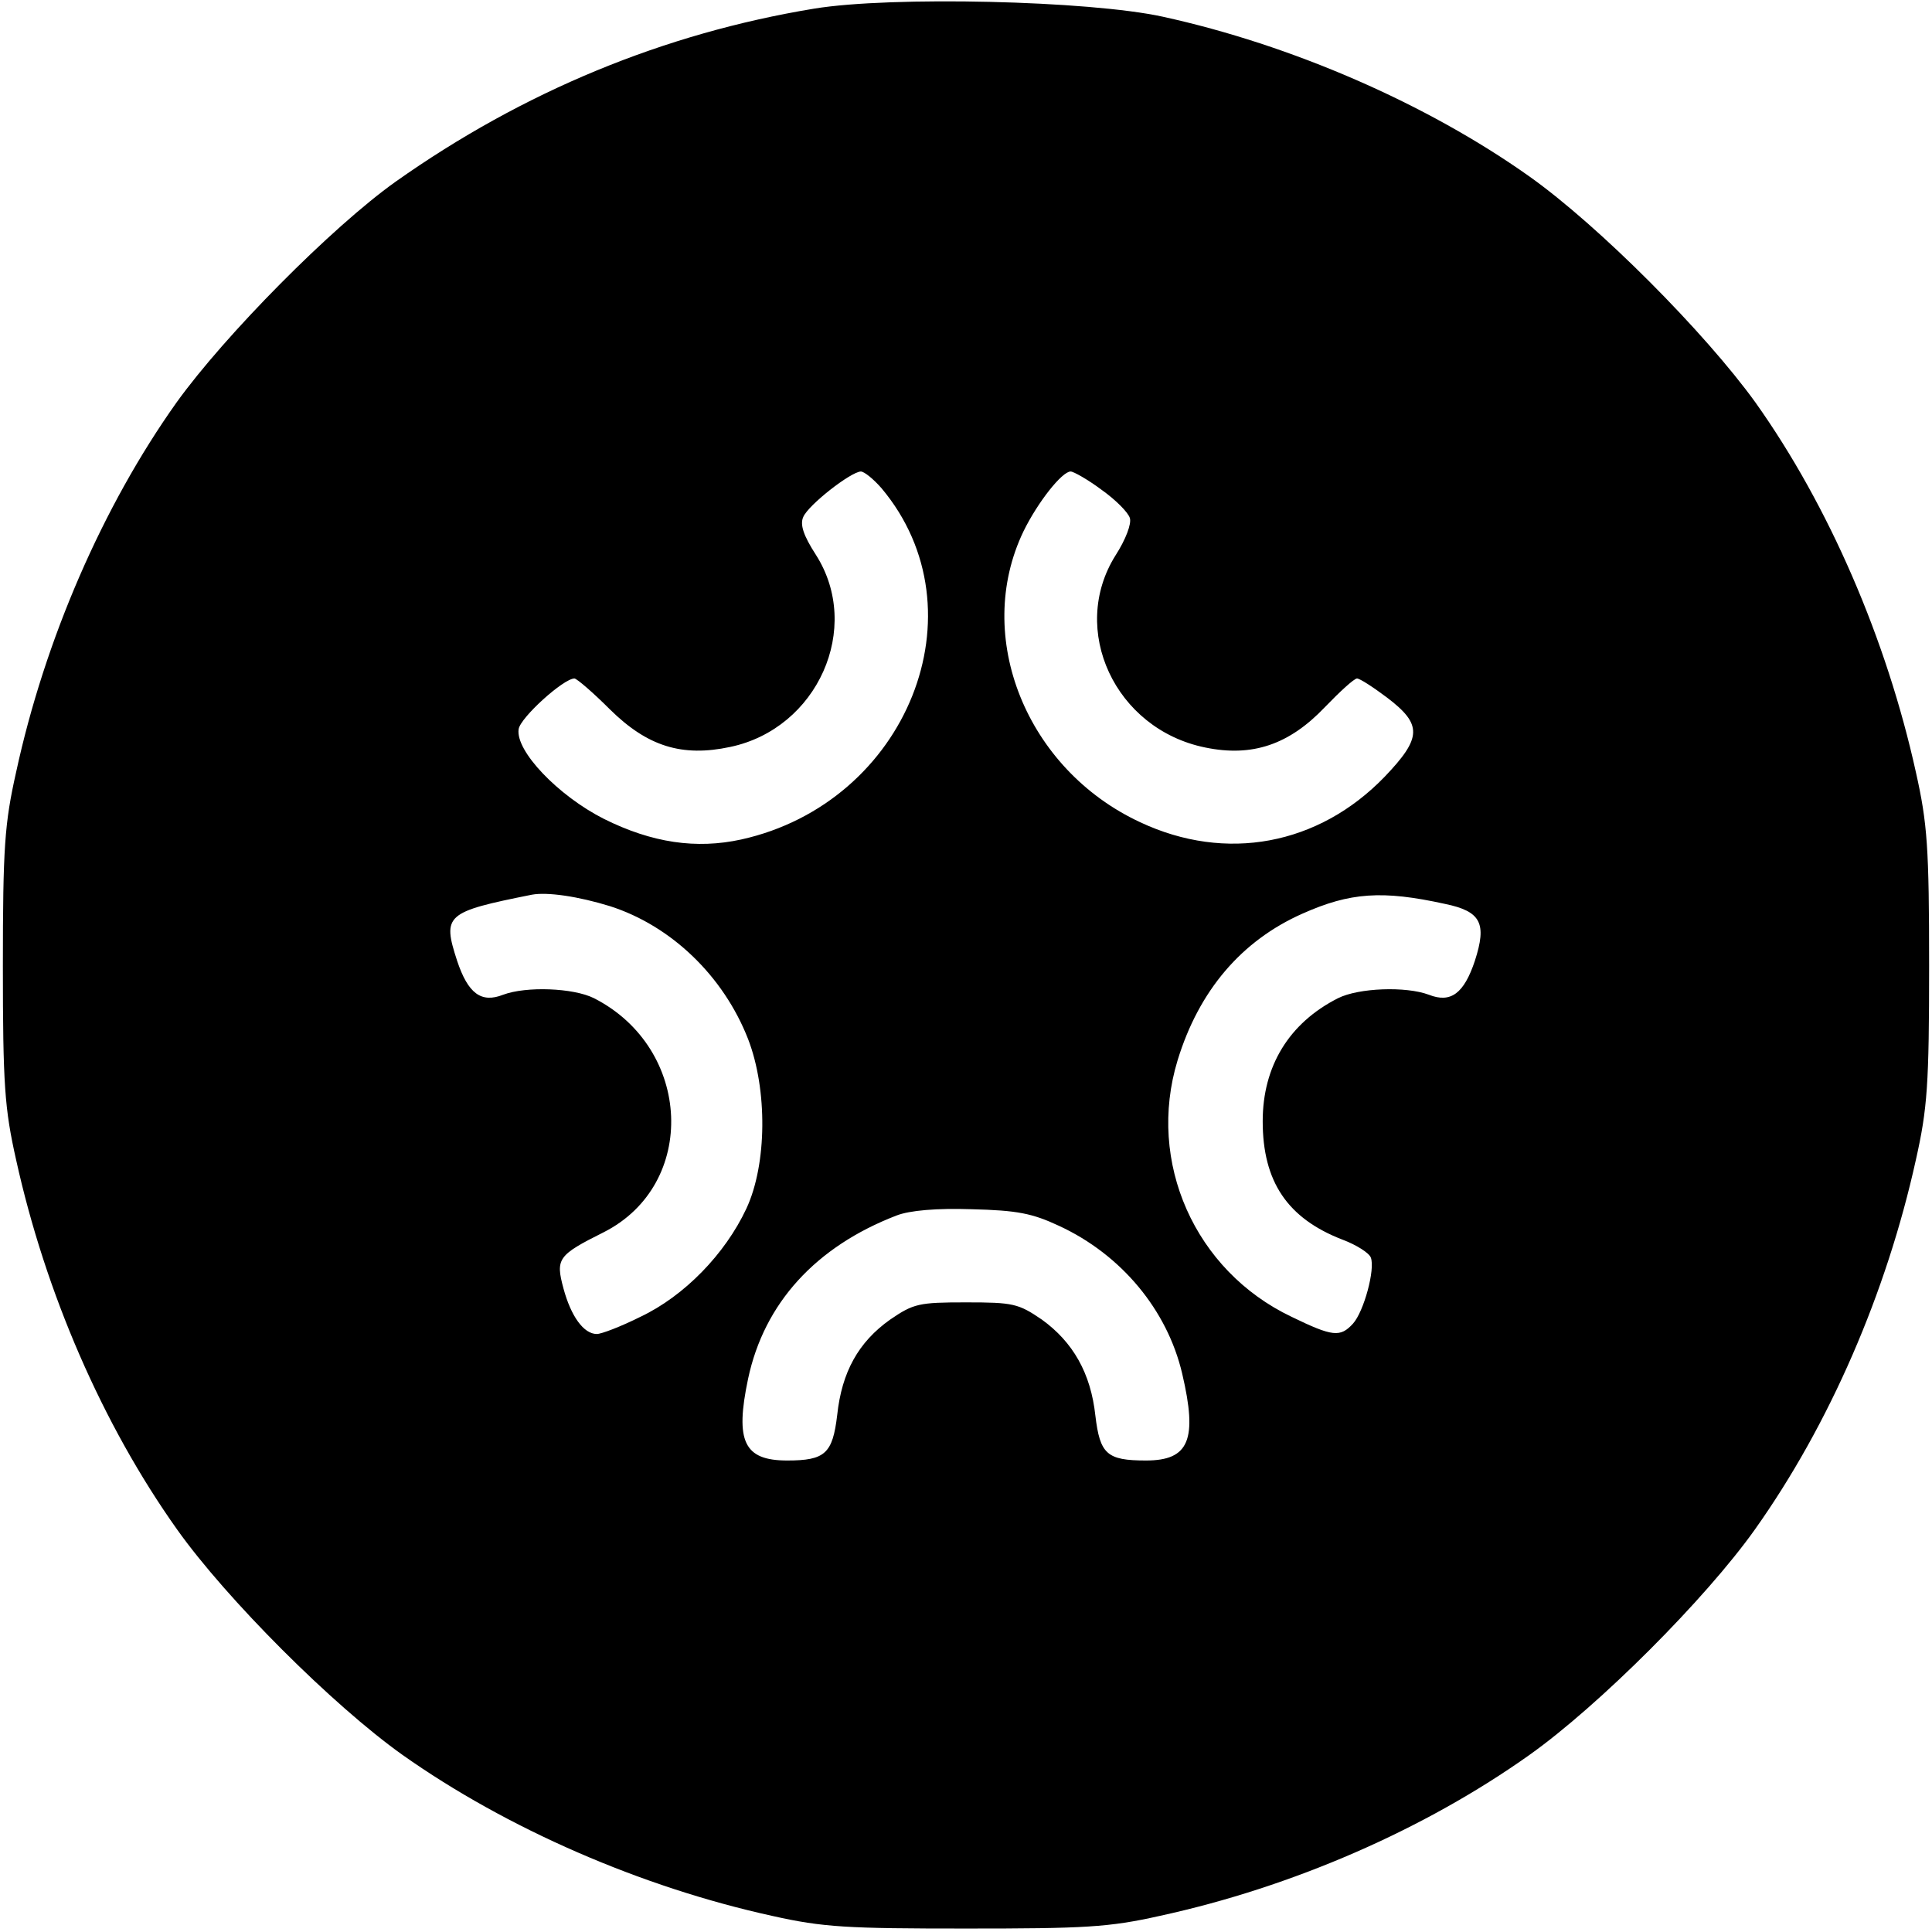 <?xml version="1.0" encoding="UTF-8" standalone="yes"?>
<svg version="1.0" xmlns="http://www.w3.org/2000/svg" width="336" height="336" viewBox="0 0 336 336" preserveAspectRatio="xMidYMid meet">
  <g transform="translate(0,336) scale(0.1,-0.1)" fill="#000000" stroke="none">
    <path d="M1416 3345 c-261 -43 -506 -144 -728 -301 -111 -79 -297 -267 -381
-384 -128 -180 -229 -412 -279 -643 -20 -89 -23 -131 -23 -337 0 -206 3 -248
23 -337 51 -231 150 -460 280 -643 86 -121 271 -306 392 -392 181 -128 415
-230 643 -280 89 -20 131 -22 337 -22 206 0 248 2 337 22 230 50 460 150 643
280 121 86 306 271 392 392 130 183 229 412 280 643 20 89 23 131 23 337 0
206 -3 248 -23 337 -51 231 -151 463 -279 643 -88 122 -272 307 -393 393 -179
127 -414 229 -638 278 -128 28 -472 36 -606 14z m117 -834 c179 -213 45 -547
-244 -611 -78 -17 -155 -6 -239 36 -79 40 -154 118 -148 156 3 20 78 88 97 88
4 0 32 -24 62 -54 65 -64 125 -83 209 -65 152 32 230 207 149 334 -22 34 -28
53 -22 66 9 21 82 78 100 79 6 0 22 -13 36 -29z m383 -3 c24 -17 46 -39 49
-49 3 -10 -7 -37 -25 -65 -81 -129 -1 -302 156 -334 82 -17 146 5 208 70 26
27 51 50 56 50 5 0 28 -15 52 -33 62 -47 61 -70 -4 -138 -115 -119 -276 -149
-425 -79 -198 92 -291 323 -203 506 25 51 67 104 82 104 5 0 30 -14 54 -32z
m-855 -724 c106 -34 197 -121 240 -231 34 -88 33 -218 -3 -295 -37 -79 -108
-152 -184 -188 -34 -17 -68 -30 -76 -30 -23 0 -45 31 -58 79 -14 52 -10 58 70
98 164 83 154 320 -17 407 -36 18 -118 21 -158 6 -38 -15 -61 2 -80 59 -26 80
-20 85 130 115 27 5 81 -3 136 -20z m1452 4 c63 -13 73 -34 52 -99 -19 -57
-42 -74 -80 -59 -40 15 -122 12 -158 -6 -85 -43 -131 -118 -131 -214 0 -105
43 -169 139 -206 24 -9 46 -23 49 -31 8 -20 -12 -94 -31 -115 -22 -24 -35 -23
-107 12 -168 80 -252 269 -198 446 37 121 111 208 217 255 83 37 139 41 248
17z m-671 -560 c108 -50 188 -146 214 -257 27 -115 12 -151 -63 -151 -68 0
-80 11 -88 78 -8 74 -39 128 -93 167 -41 28 -50 30 -132 30 -82 0 -91 -2 -132
-30 -55 -39 -84 -91 -92 -166 -8 -67 -21 -79 -87 -79 -75 0 -91 33 -68 142 28
132 118 230 258 284 23 9 70 13 131 11 79 -2 105 -7 152 -29z"/>
  </g>
</svg>